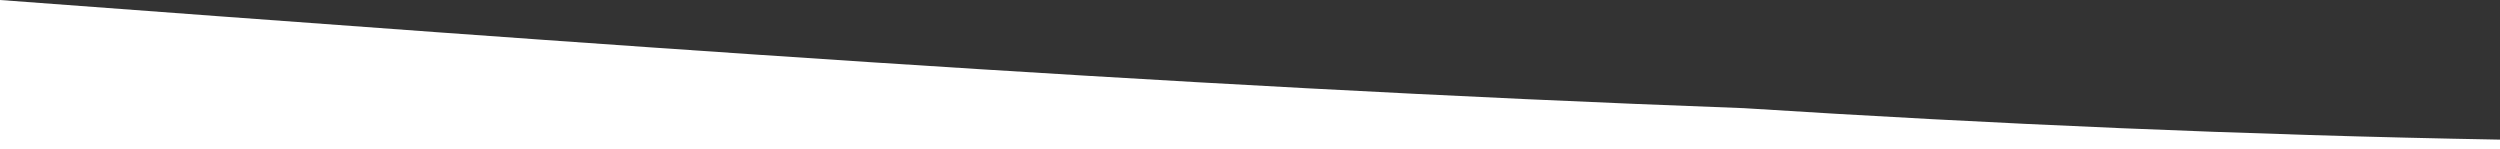 <svg data-name="Group 281" xmlns="http://www.w3.org/2000/svg" width="285" height="17" viewBox="0 0 285 17">
    <rect x="0" y="0" width="285" height="17" fill="#333333" stroke="none"/>
    <defs>
        <clipPath id="t3l8bhbz5a">
            <path data-name="Rectangle 83" style="fill:none" d="M0 0h285v17H0z"/>
        </clipPath>
    </defs>
    <g data-name="Group 280" style="clip-path:url(#t3l8bhbz5a)">
        <path data-name="Path 570" d="M0 0v17h285v-1.082c-28.912-.515-57.9-1.784-86.182-3.586C132.153 9.874 66.082 4.917 0 0" style="fill:#fff"/>
    </g>
</svg>
